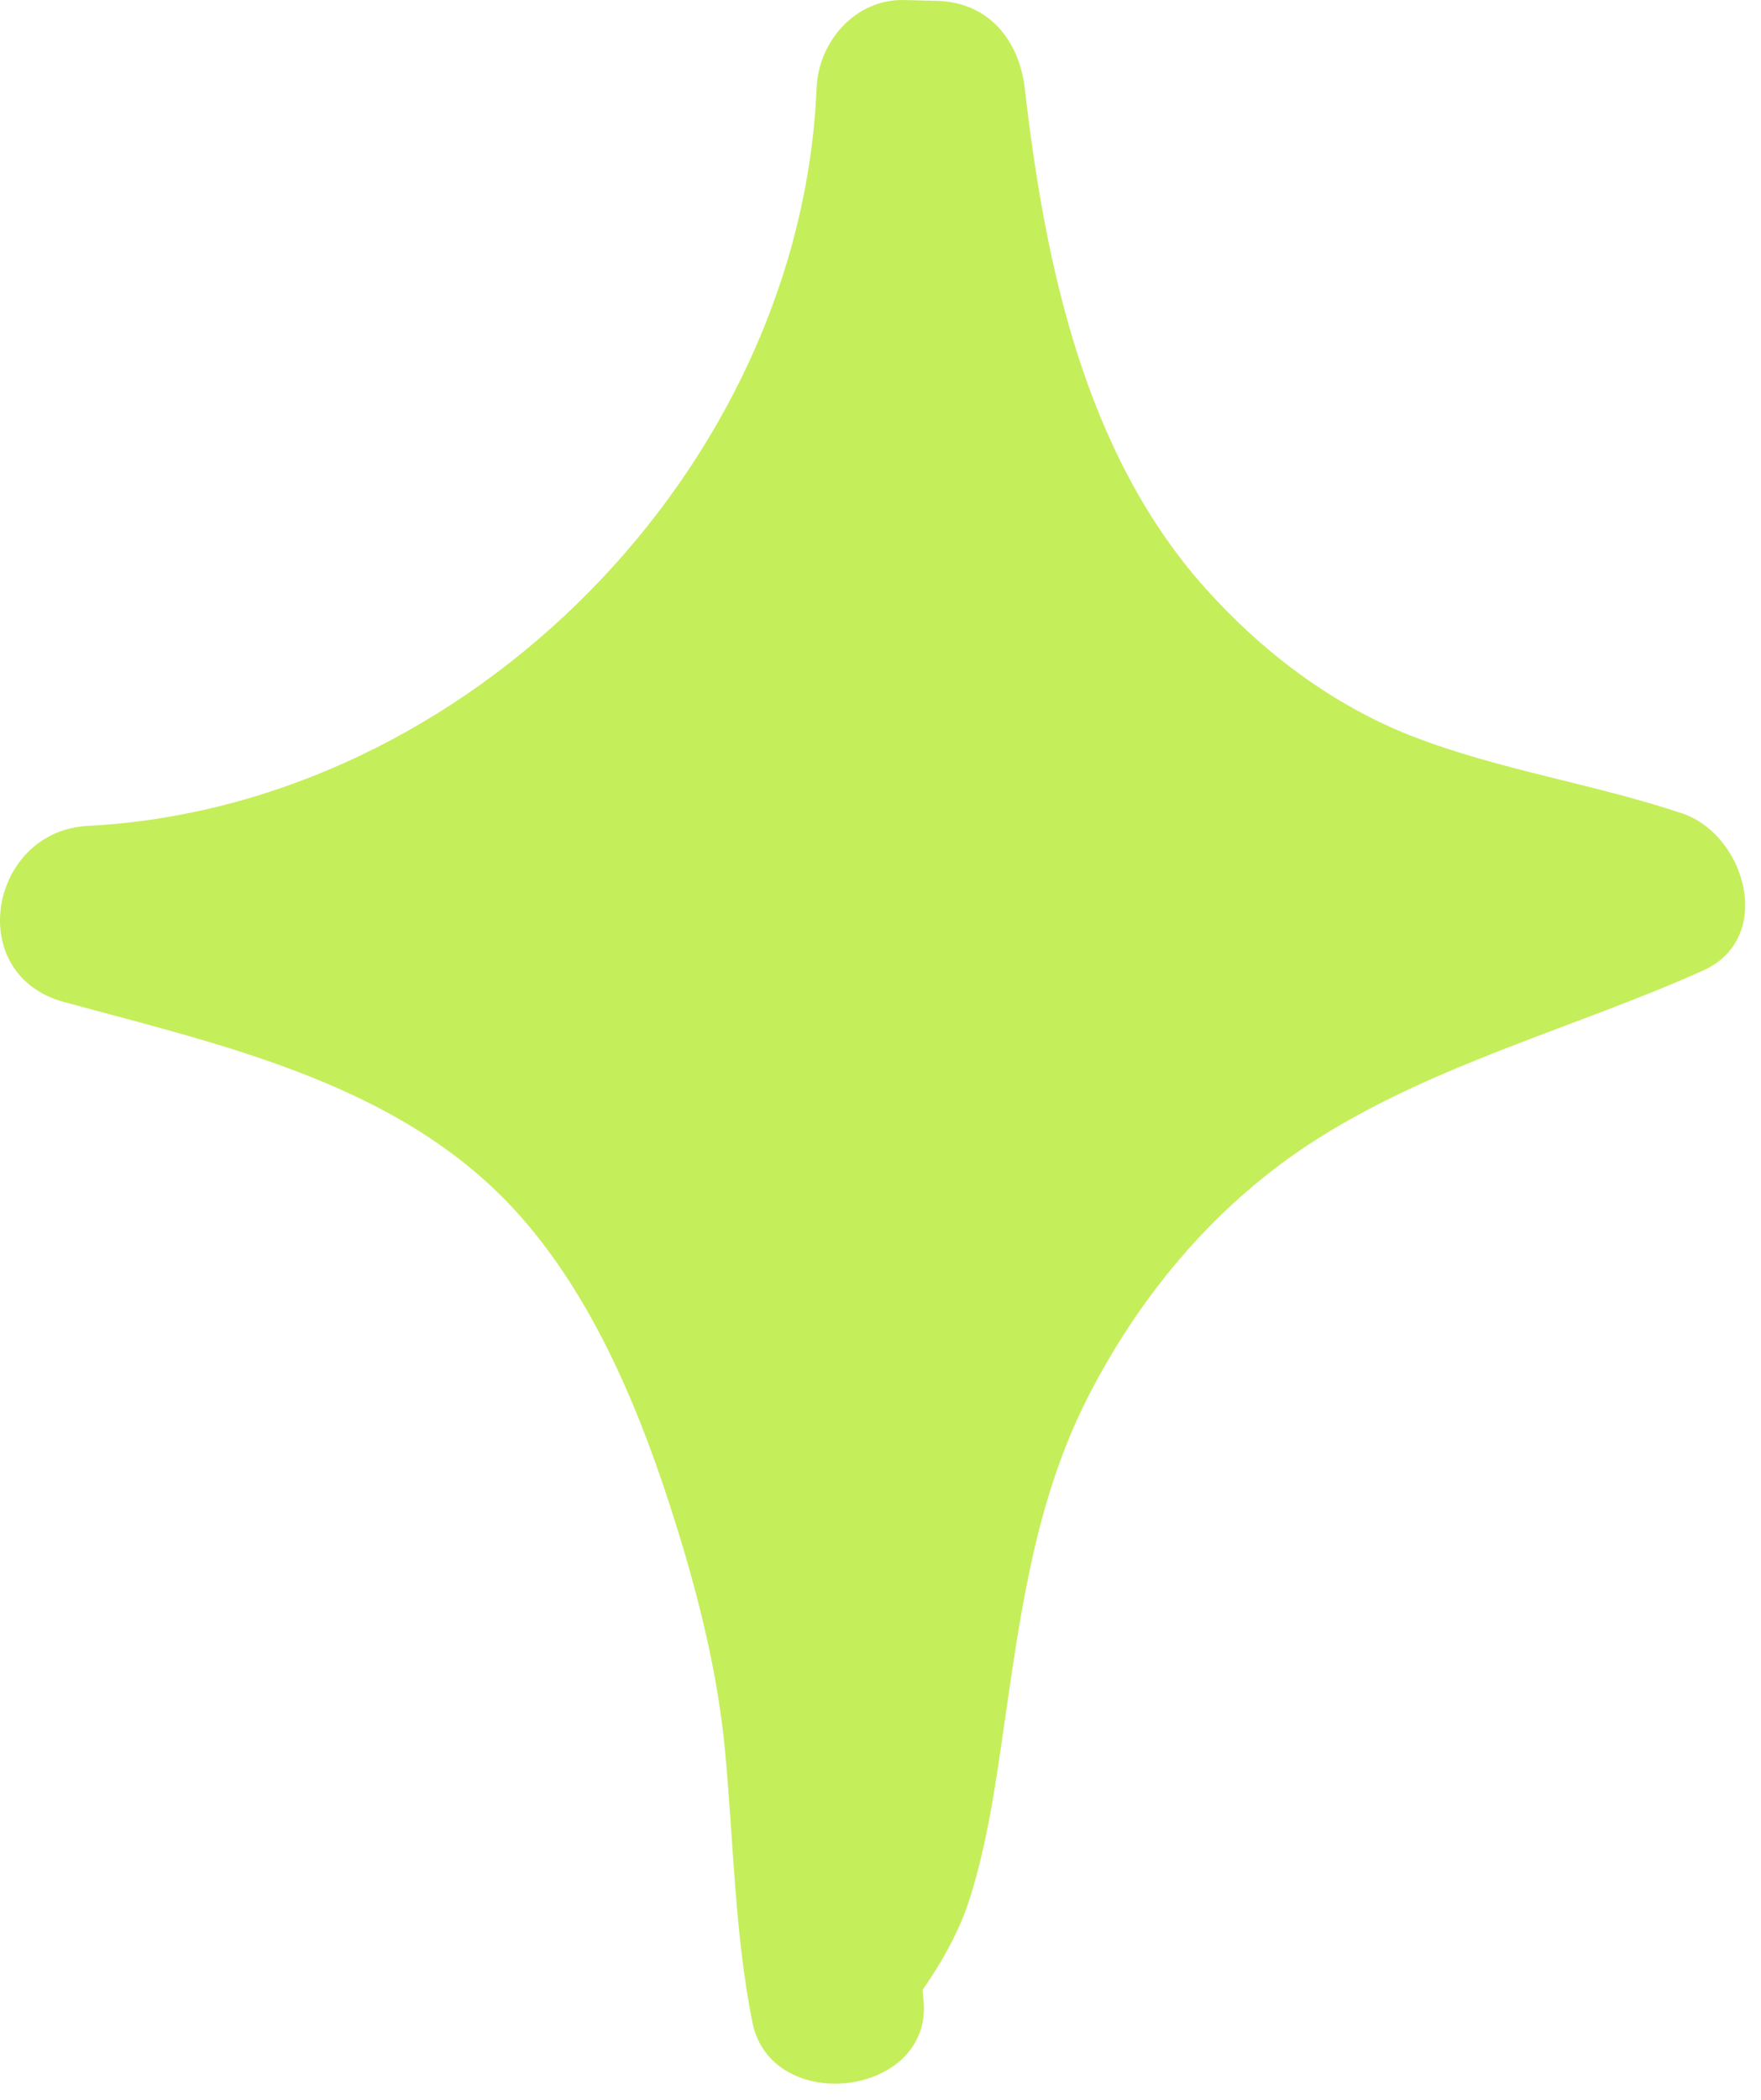 <?xml version="1.0" encoding="UTF-8"?> <svg xmlns="http://www.w3.org/2000/svg" width="99" height="118" viewBox="0 0 99 118" fill="none"><path d="M94.562 45.705C89.577 44.037 84.28 43.273 79.374 41.365C74.895 39.617 70.947 36.619 67.756 33.05C60.963 25.452 58.743 14.811 57.614 4.987C57.301 2.281 55.606 0.128 52.675 0.048C52.064 0.035 51.459 0.015 50.847 0.002C48.096 -0.071 46.015 2.328 45.909 4.94C45.012 26.31 26.321 45.3 4.939 46.41C-0.597 46.696 -2.073 54.765 3.597 56.307C12.816 58.82 22.865 60.98 29.405 68.517C33.593 73.336 36.152 79.724 38.026 85.746C39.309 89.854 40.366 94.134 40.764 98.428C41.243 103.533 41.296 108.571 42.293 113.623C43.35 118.954 52.535 117.837 51.911 112.32C51.891 112.154 51.877 111.995 51.864 111.828C52.974 110.22 53.938 108.532 54.529 106.657C55.526 103.487 55.992 100.137 56.464 96.86C57.394 90.459 58.232 84.177 61.236 78.361C64.227 72.565 68.514 67.514 74.05 64.004C80.73 59.77 88.547 57.756 95.718 54.552C99.819 52.724 98.124 46.895 94.562 45.705Z" fill="#C5EE5B"></path></svg> 